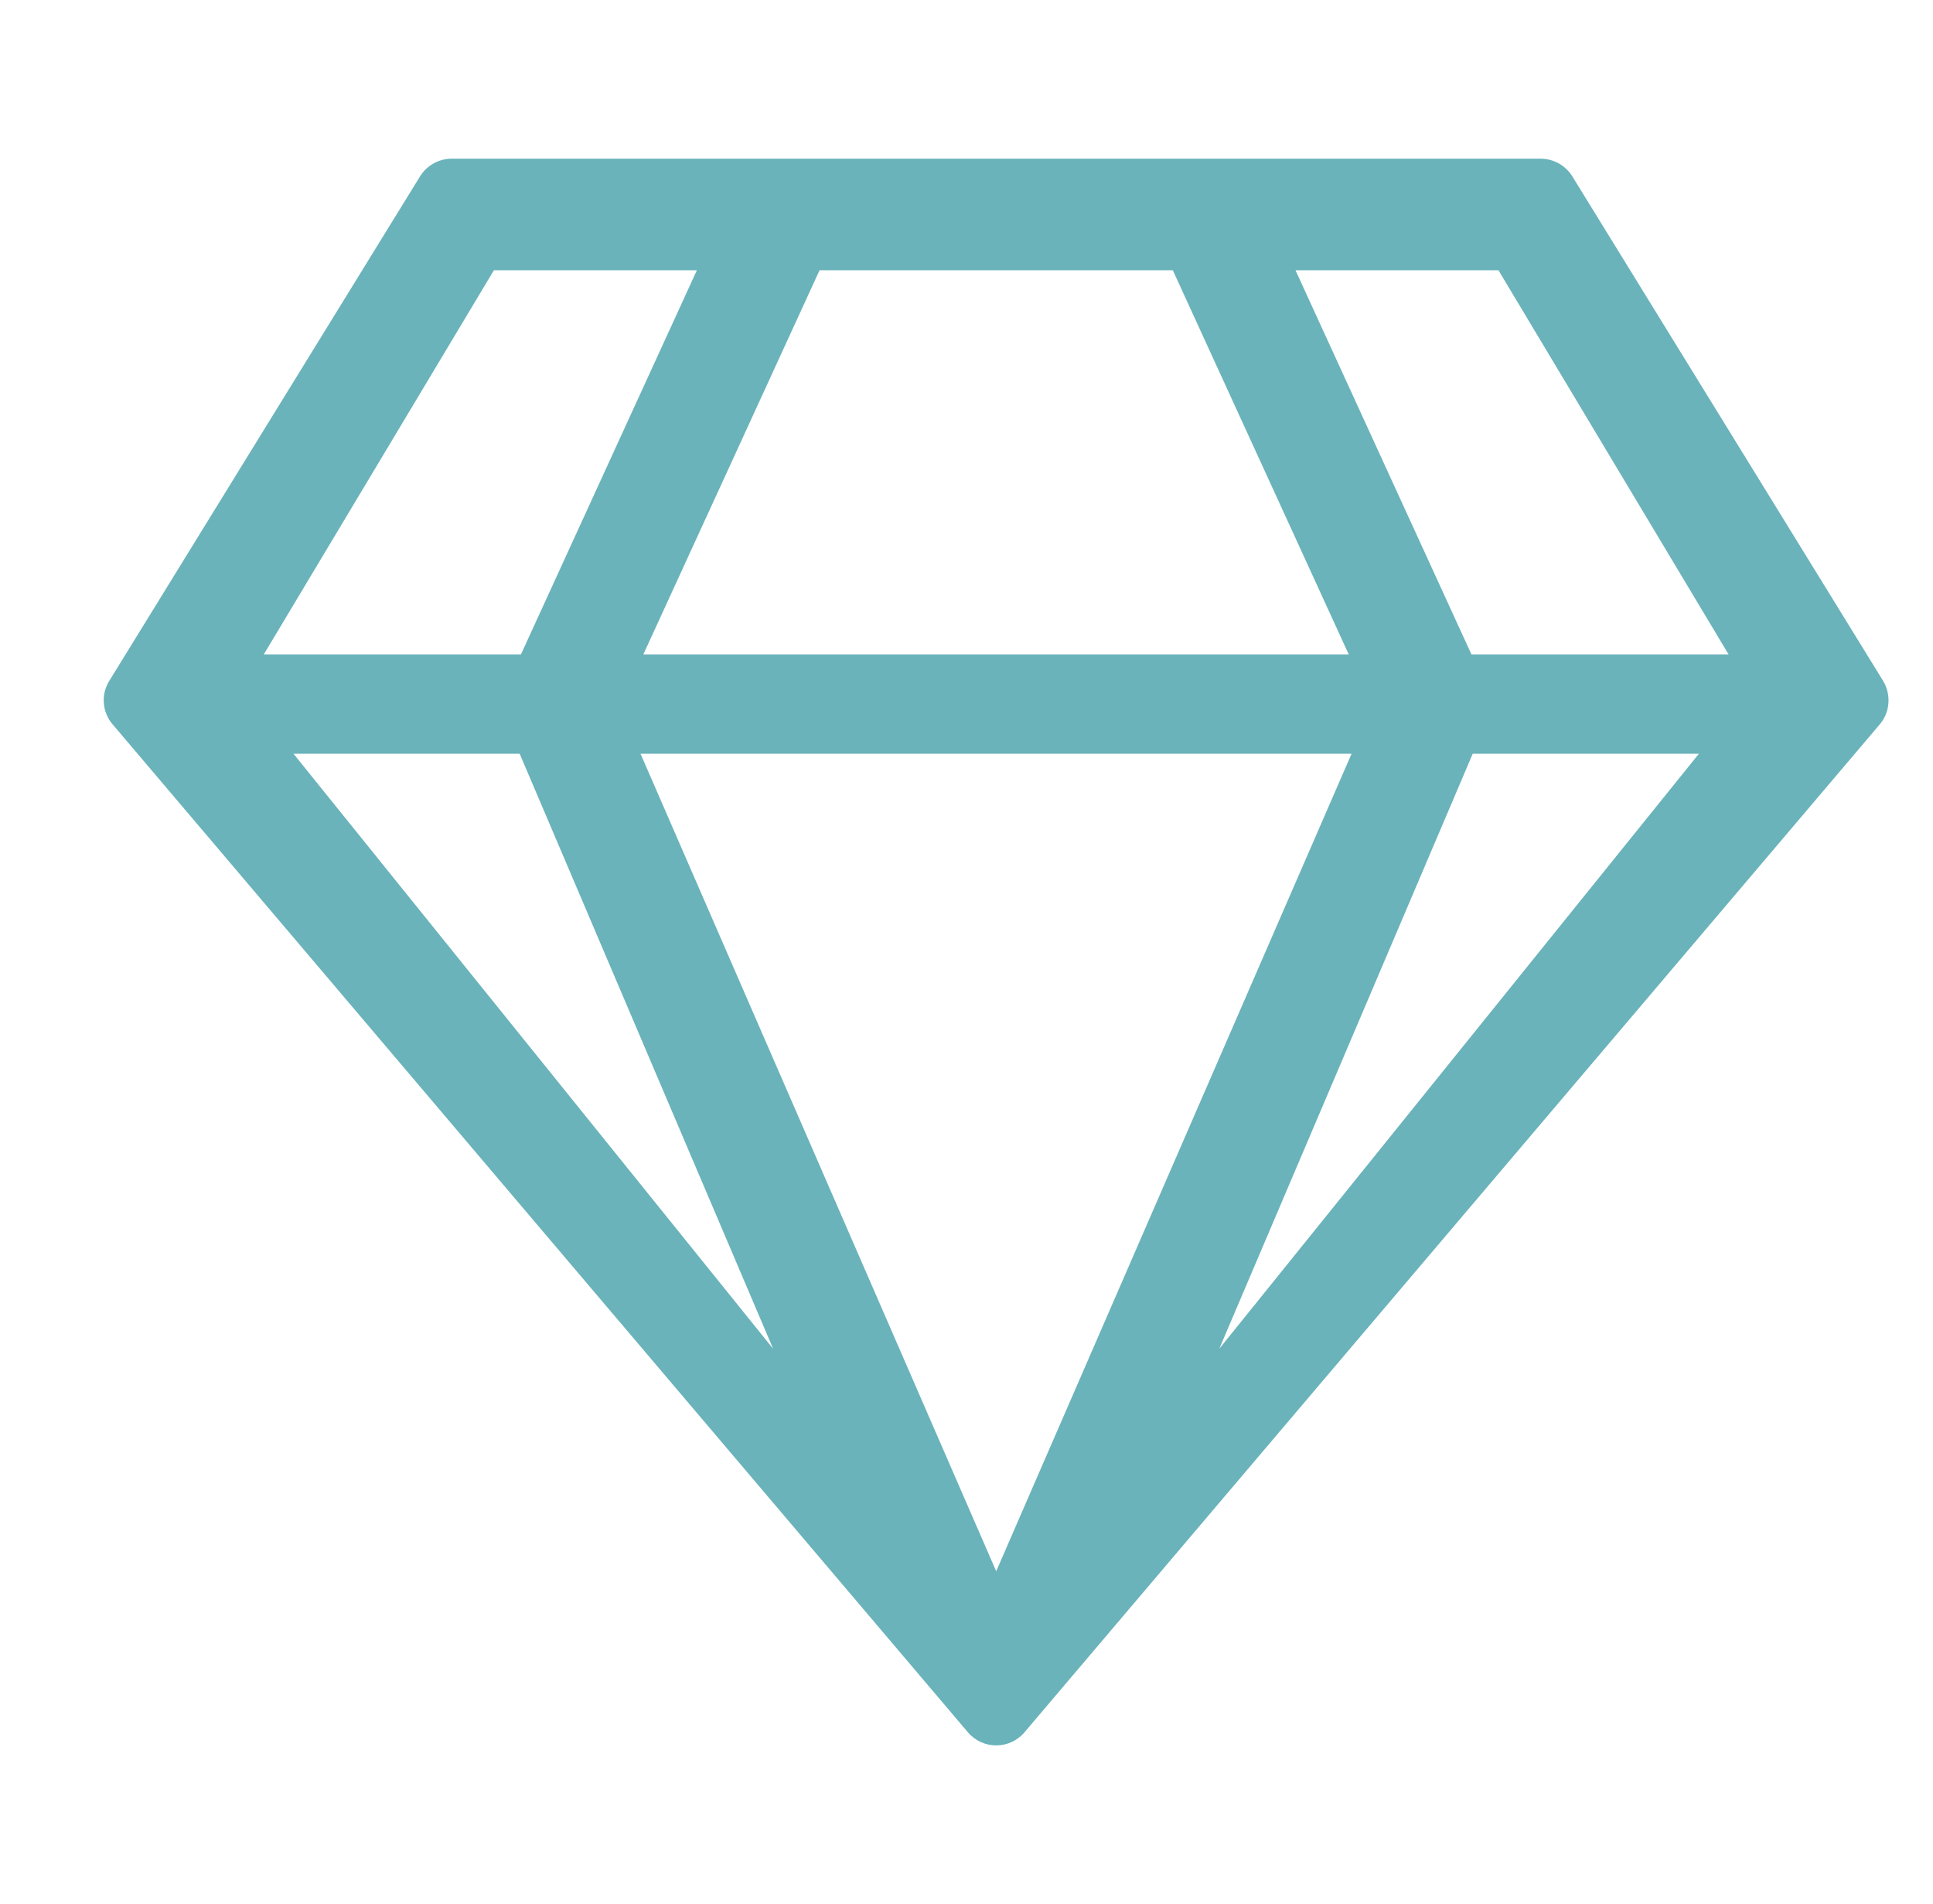 <svg width="66" height="65" viewBox="0 0 66 65" fill="none" xmlns="http://www.w3.org/2000/svg">
<path d="M52.602 5.417H15.426C14.981 5.417 14.569 5.649 14.336 6.03L3.725 23.253C3.439 23.719 3.492 24.322 3.852 24.735L33.051 59.139C33.559 59.731 34.469 59.731 34.977 59.139L64.176 24.735C64.535 24.322 64.578 23.719 64.303 23.253L53.691 6.03C53.459 5.649 53.046 5.417 52.602 5.417ZM51.163 9.225L59.023 22.344H50.243L44.233 9.225H51.163V9.225ZM40.044 9.225L46.053 22.344H21.964L27.983 9.225H40.044ZM16.864 9.225H23.794L17.785 22.344H9.004L16.864 9.225V9.225ZM10.02 25.729H17.743L26.397 46.042L10.02 25.729ZM21.869 25.729H46.148L34.014 53.638L21.869 25.729ZM41.631 46.042L50.285 25.729H58.008L41.631 46.042Z" fill="#6AB3BA"/>
</svg>
